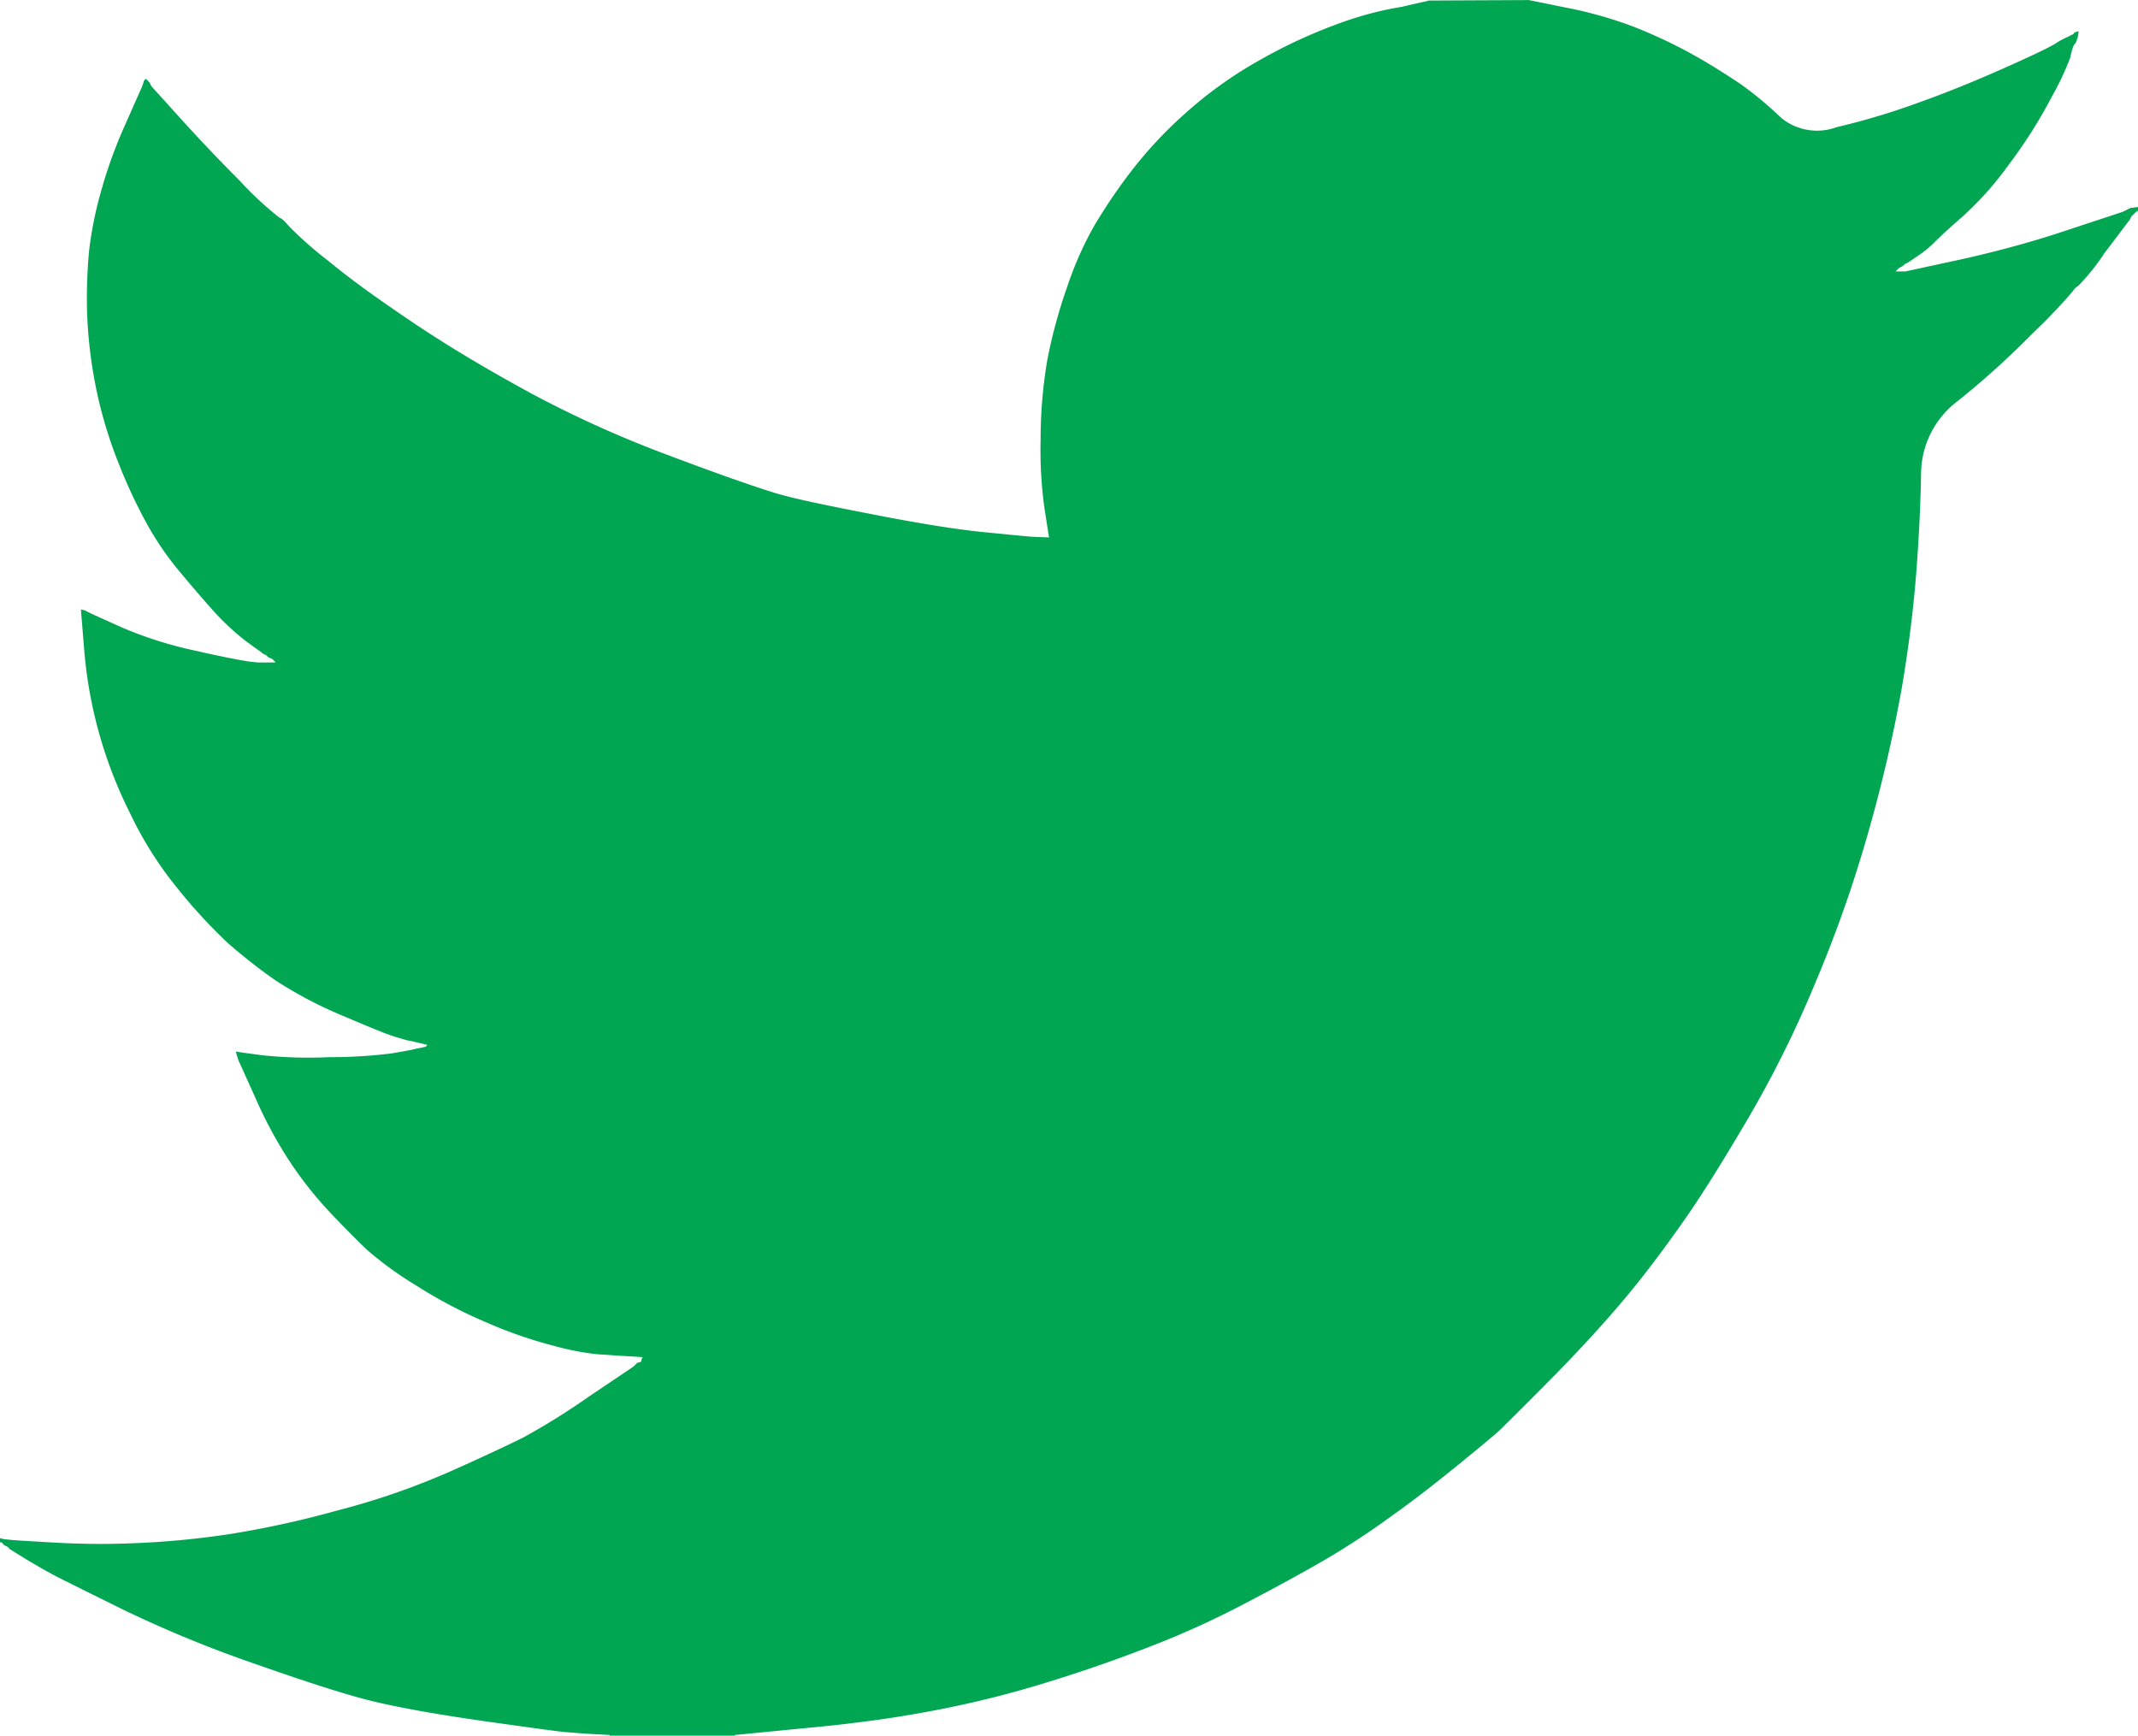 <svg xmlns="http://www.w3.org/2000/svg" viewBox="-14839 -5518.728 31.846 25.854">
  <defs>
    <style>
      .cls-1 {
        fill: #00a651;
      }
    </style>
  </defs>
  <path id="Twitter" class="cls-1" d="M21.279.007h0L22.772,0l.548.111a6.223,6.223,0,0,1,.993.278,7.485,7.485,0,0,1,.861.4c.278.153.528.312.757.465a5.5,5.5,0,0,1,.6.5.839.839,0,0,0,.826.139,10.458,10.458,0,0,0,1.208-.361c.43-.153.854-.326,1.277-.514s.68-.312.771-.368a1.1,1.1,0,0,1,.146-.083L30.77.562,30.8.548l.028-.014.028-.014.028-.014L30.888.5l.007-.007L30.9.486l.007-.007.028-.007.028-.007-.007.042L30.95.548,30.936.59l-.014.042-.028.035-.014.028-.014.042a1.012,1.012,0,0,0-.028.118,4.265,4.265,0,0,1-.271.576,7.3,7.3,0,0,1-.646,1.021,4.828,4.828,0,0,1-.694.778c-.208.181-.34.305-.41.375a1.441,1.441,0,0,1-.243.2l-.146.1-.028.014-.028.014-.007.007-.007.007-.007.007-.007.007-.028.014-.028.014-.007.007L28.277,4l-.007.007-.007.007-.007.007-.007.007-.007.007-.007.007h.146l.805-.174c.535-.118,1.048-.257,1.534-.417l.778-.257.083-.028.042-.014.028-.014.028-.014.028-.014.028-.014.056-.007.056-.007v.056l-.014.007-.014.007-.007.007-.007.007-.007.007-.007.007-.007.007-.007.007L31.77,3.2l-.007.007-.007.007-.007.007-.014.028-.014.028-.007.007c-.007.007-.125.167-.368.486a3.237,3.237,0,0,1-.389.486.225.225,0,0,0-.083.083,8.764,8.764,0,0,1-.611.639,12.662,12.662,0,0,1-1.1.993,1.365,1.365,0,0,0-.548,1.076c-.007.424-.028.9-.069,1.444s-.111,1.118-.215,1.736a21.52,21.52,0,0,1-.486,2.111,19.17,19.17,0,0,1-.805,2.3,16.378,16.378,0,0,1-.993,2.006c-.347.59-.66,1.1-.944,1.507s-.576.8-.875,1.159-.673.771-1.125,1.229-.7.7-.75.75-.229.2-.562.472-.68.548-1.062.819a11.387,11.387,0,0,1-1.041.68q-.469.271-1.146.625a13.272,13.272,0,0,1-1.444.653c-.514.2-1.062.389-1.638.562a15.2,15.2,0,0,1-1.666.4c-.535.1-1.146.181-1.826.243l-1.021.1v.014H9.081v-.014l-.243-.014c-.16-.007-.3-.021-.4-.028s-.5-.062-1.194-.16-1.229-.194-1.625-.285-.979-.278-1.75-.548a18.323,18.323,0,0,1-1.993-.812c-.548-.271-.9-.444-1.034-.514s-.292-.16-.465-.264l-.257-.16.021.007-.007-.007L.125,23.05l-.007-.007L.09,23.029l-.028-.014-.007-.007L.049,23l-.007-.007-.007-.007L.028,22.98l-.007-.007H0v-.062l.028.007.028.007.132.014c.083.007.319.021.7.042a11.945,11.945,0,0,0,1.222,0,12.662,12.662,0,0,0,1.319-.132A14.41,14.41,0,0,0,5.02,22.5a10.917,10.917,0,0,0,1.687-.583c.514-.229.875-.4,1.09-.507a10.356,10.356,0,0,0,.979-.611l.66-.444.007-.007.007-.007.007-.007.007-.007.007-.007.007-.007.007-.007.007-.007.028-.007.028-.007.007-.028.007-.028.007-.007.007-.007L9.345,20.2c-.153-.007-.3-.021-.444-.028a4.056,4.056,0,0,1-.673-.132,6.572,6.572,0,0,1-.993-.347A7.047,7.047,0,0,1,6.2,19.148a5.32,5.32,0,0,1-.729-.528c-.146-.139-.34-.333-.576-.583a5.708,5.708,0,0,1-.611-.785,6.433,6.433,0,0,1-.493-.93L3.555,15.8l-.014-.042-.014-.042L3.52,15.69l-.007-.028.042.007.042.007.312.042a6.572,6.572,0,0,0,.993.028,7.279,7.279,0,0,0,.93-.056c.167-.028.278-.049.312-.056l.056-.014.069-.014.069-.014.007-.007.007-.007.007-.007.007-.007-.056-.014-.056-.014L6.2,15.524l-.056-.014L6.089,15.5c-.042-.007-.1-.028-.2-.056s-.354-.132-.778-.312A6.249,6.249,0,0,1,4.1,14.6a7.955,7.955,0,0,1-.715-.562,7.921,7.921,0,0,1-.736-.8,5.523,5.523,0,0,1-.715-1.132,6.6,6.6,0,0,1-.68-2.43l-.049-.6.028.007.028.007.028.014.028.014.028.014.028.014.444.2a5.947,5.947,0,0,0,1.1.347c.437.1.7.146.791.16l.132.014H4.1L4.1,9.859l-.007-.007-.007-.007-.007-.007-.007-.007-.007-.007-.007-.007L4.048,9.81,4.02,9.8l-.028-.014-.007-.007-.007-.007-.007-.007-.007-.007-.028-.014-.028-.014L3.9,9.72c-.007-.007-.09-.062-.25-.181a3.73,3.73,0,0,1-.493-.465c-.174-.194-.347-.4-.514-.6A4.427,4.427,0,0,1,2.187,7.8a7.725,7.725,0,0,1-.424-.909A6.558,6.558,0,0,1,1.43,5.776a6.831,6.831,0,0,1-.132-1.1,7.592,7.592,0,0,1,.028-.93A5.533,5.533,0,0,1,1.5,2.867a7,7,0,0,1,.375-1.034l.243-.548.014-.042L2.145,1.2l.007-.007.007-.007.007-.007.007-.007.007.007.007.007.007.007L2.2,1.2l.007.007.007.007.007.007.007.007.014.028.014.028.007.007L2.27,1.3l.389.43c.257.285.562.611.916.965a4.849,4.849,0,0,0,.59.548c.042.014.083.062.146.132a5.356,5.356,0,0,0,.576.507c.326.271.75.576,1.277.93s1.111.7,1.75,1.048a16.637,16.637,0,0,0,2.069.93c.736.278,1.257.458,1.548.548s.805.194,1.52.333,1.257.222,1.625.257.611.062.75.069l.2.007-.007-.042-.007-.042-.056-.361A6.357,6.357,0,0,1,15.5,6.554a7.108,7.108,0,0,1,.1-1.194,7.7,7.7,0,0,1,.3-1.1,5.129,5.129,0,0,1,.4-.9,8.2,8.2,0,0,1,.514-.764,6.252,6.252,0,0,1,.819-.889A6.175,6.175,0,0,1,18.773.889,7.676,7.676,0,0,1,19.967.34,5.055,5.055,0,0,1,20.883.1C21.154.035,21.279.014,21.279.007Z" transform="translate(-14839 -5518.727)"/>
</svg>
